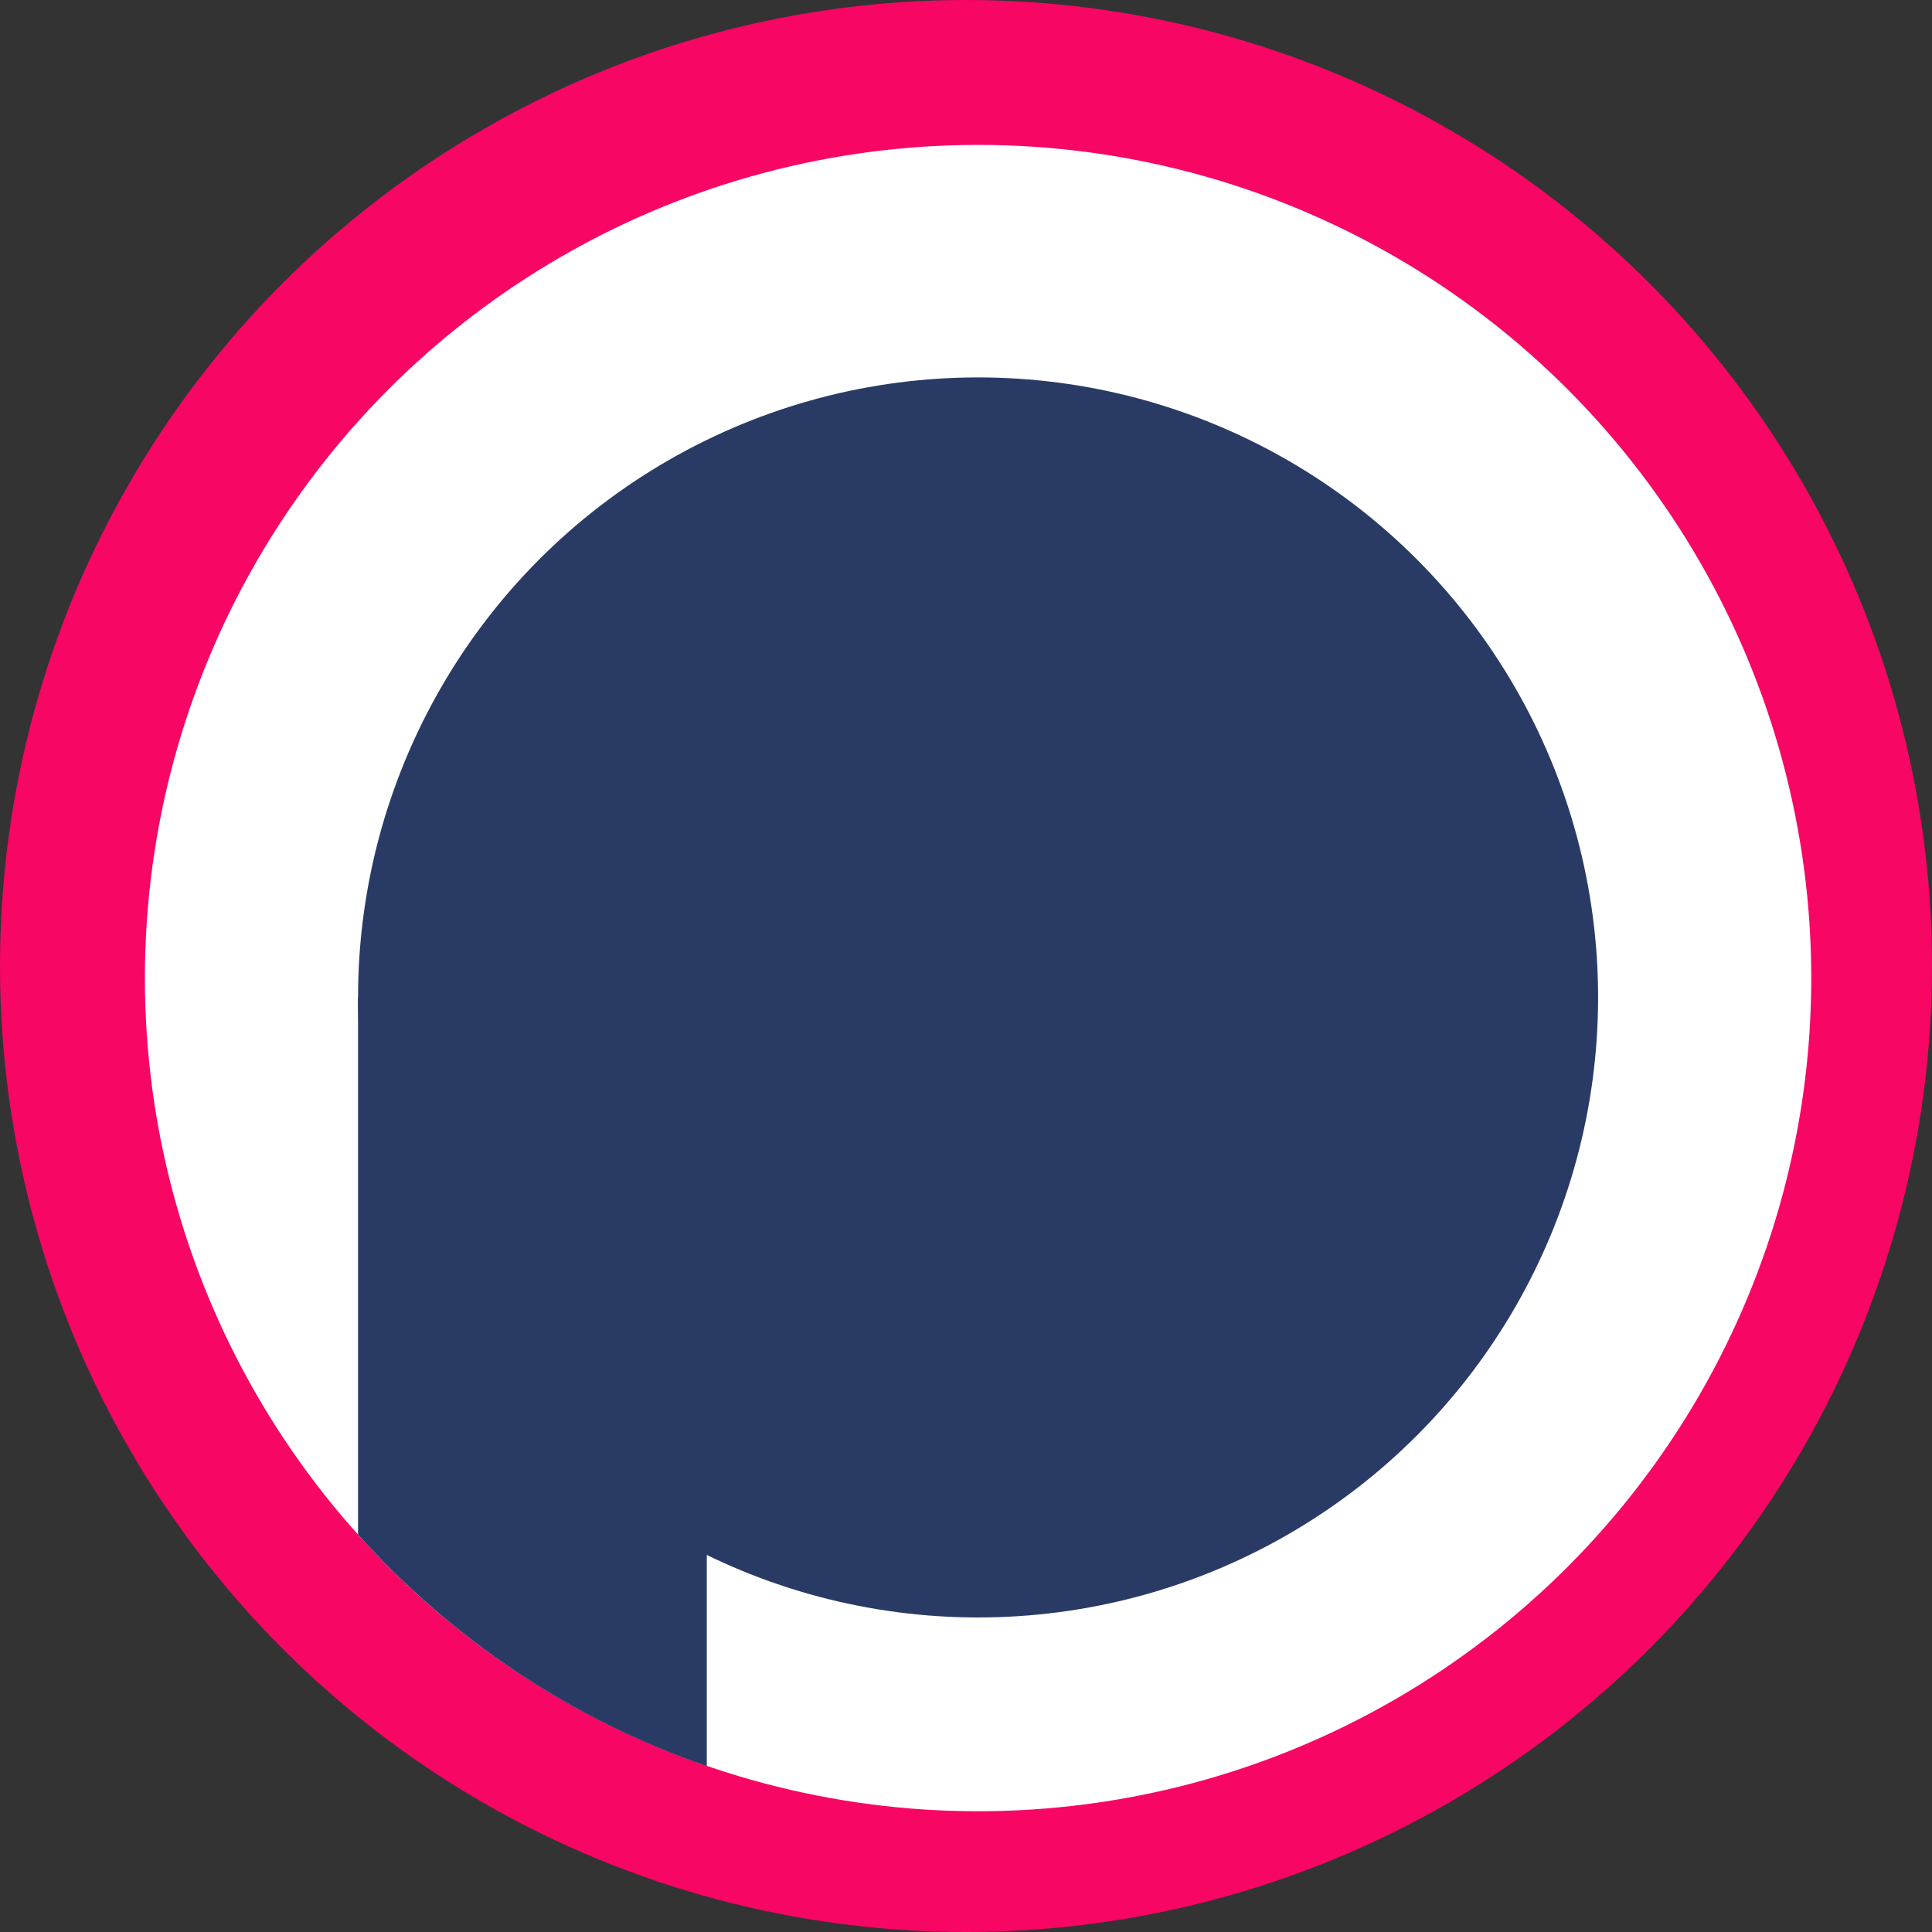 <?xml version="1.0" encoding="UTF-8"?>
<svg width="80px" height="80px" viewBox="0 0 80 80" version="1.1" xmlns="http://www.w3.org/2000/svg" xmlns:xlink="http://www.w3.org/1999/xlink">
    <rect x="0" y="0" width="80" height="80" fill="#333333" stroke="none"/>
    <title>Podchaser-Logo-Badge</title>
    <g id="Page-1" stroke="none" stroke-width="1" fill="none" fill-rule="evenodd">
        <g id="Artboard" fill-rule="nonzero">
            <g id="Podchaser-Logo-Badge">
                <circle id="Outer-Pink" fill="#F70664" cx="40" cy="40" r="40"></circle>
                <g id="Group" transform="translate(6, 6)">
                    <circle id="Outer-White" fill="#FFFFFF" cx="34.5" cy="34.5" r="34.5"></circle>
                    <circle id="Inner-Blue" fill="#293B65" cx="34.5" cy="35.302" r="25.674"></circle>
                    <path d="M23.267,67.13 C17.66,65.2 12.705,61.865 8.826,57.546 L8.826,35.302 L23.267,35.302 L23.267,67.13 Z" id="Combined-Shape" fill="#293B65"></path>
                </g>
            </g>
        </g>
    </g>
</svg>